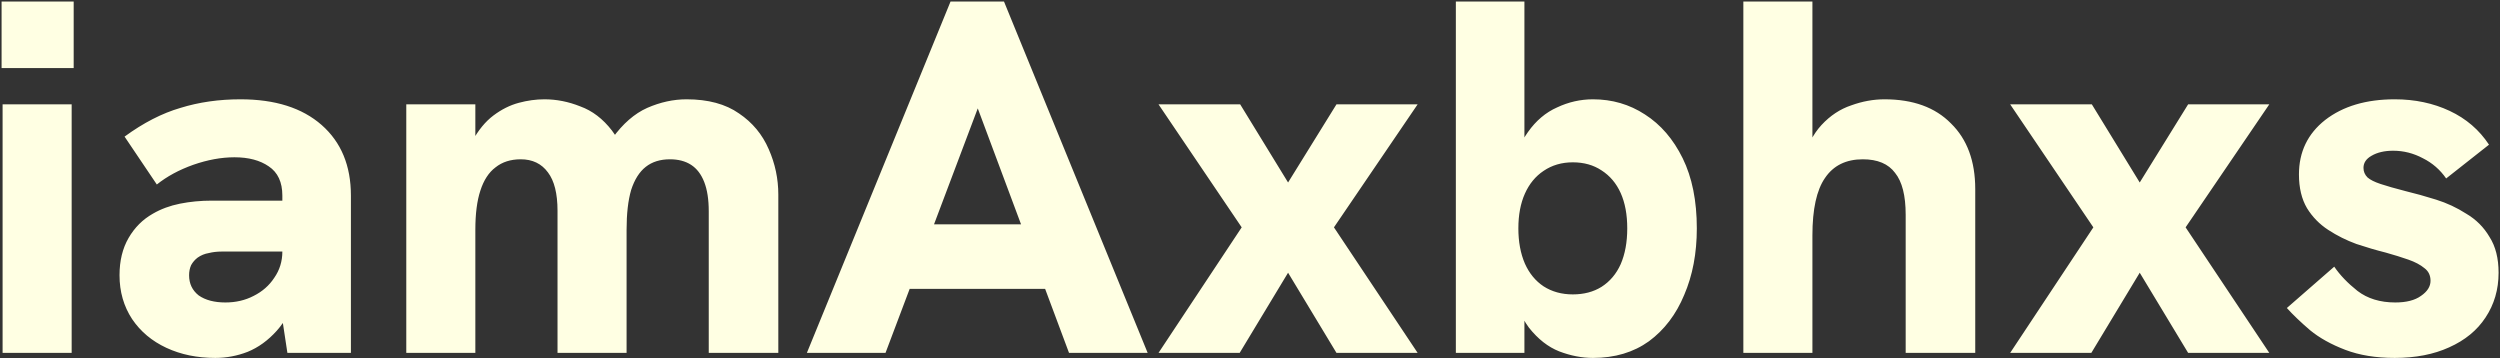 <svg width="1339" height="192" viewBox="0 0 1339 192" fill="none" xmlns="http://www.w3.org/2000/svg">
<rect x="0" y="0" width="1339" height="192" fill="#333333" stroke="none"/>
<path d="M1.39 189V55.89H38.38V189H1.39ZM0.85 36.45V0.81H39.46V36.45H0.85ZM153.927 189L151.227 171.18V104.76C151.227 97.56 148.797 92.34 143.937 89.1C139.257 85.86 133.137 84.24 125.577 84.24C118.557 84.24 111.177 85.59 103.437 88.29C95.877 90.99 89.397 94.5 83.997 98.82L66.717 73.17C76.797 65.79 86.787 60.66 96.687 57.78C106.587 54.72 117.297 53.19 128.817 53.19C147.357 53.19 161.847 57.78 172.287 66.96C182.727 76.14 187.947 88.74 187.947 104.76V189H153.927ZM115.317 191.7C105.597 191.7 96.867 189.9 89.127 186.3C81.387 182.7 75.267 177.57 70.767 170.91C66.267 164.07 64.017 156.24 64.017 147.42C64.017 139.68 65.637 133.02 68.877 127.44C72.117 121.86 76.437 117.54 81.837 114.48C86.157 111.96 91.017 110.16 96.417 109.08C101.817 108 107.487 107.46 113.427 107.46H154.197V134.73H118.827C116.307 134.73 113.967 135 111.807 135.54C109.647 135.9 107.667 136.71 105.867 137.97C104.427 139.05 103.257 140.4 102.357 142.02C101.637 143.64 101.277 145.44 101.277 147.42C101.277 151.92 102.987 155.52 106.407 158.22C110.007 160.74 114.777 162 120.717 162C126.297 162 131.337 160.83 135.837 158.49C140.517 156.15 144.207 152.91 146.907 148.77C149.787 144.63 151.227 139.95 151.227 134.73L159.867 154.98C156.987 164.34 153.117 171.72 148.257 177.12C143.577 182.34 138.357 186.12 132.597 188.46C127.017 190.62 121.257 191.7 115.317 191.7ZM217.607 189V55.89H254.597V90.72L246.497 98.28C247.757 89.1 249.917 81.54 252.977 75.6C256.217 69.66 259.997 65.07 264.317 61.83C268.637 58.59 273.137 56.34 277.817 55.08C282.497 53.82 287.087 53.19 291.587 53.19C298.067 53.19 304.457 54.45 310.757 56.97C317.237 59.31 322.907 63.63 327.767 69.93C332.627 76.23 336.047 85.14 338.027 96.66L315.617 105.84C318.317 92.16 322.457 81.54 328.037 73.98C333.617 66.24 339.827 60.84 346.667 57.78C353.687 54.72 360.707 53.19 367.727 53.19C379.247 53.19 388.607 55.71 395.807 60.75C403.007 65.61 408.317 72 411.737 79.92C415.157 87.66 416.867 95.76 416.867 104.22V189H379.607V113.13C379.607 106.83 378.797 101.61 377.177 97.47C375.557 93.33 373.217 90.27 370.157 88.29C367.097 86.31 363.317 85.32 358.817 85.32C353.597 85.32 349.277 86.67 345.857 89.37C342.437 92.07 339.827 96.21 338.027 101.79C336.407 107.37 335.597 114.48 335.597 123.12V189H298.607V112.86C298.607 103.68 296.897 96.84 293.477 92.34C290.057 87.66 285.197 85.32 278.897 85.32C273.497 85.32 268.997 86.76 265.397 89.64C261.797 92.34 259.097 96.48 257.297 102.06C255.497 107.46 254.597 114.48 254.597 123.12V189H217.607ZM432.164 189L509.114 0.81H537.734L614.684 189H572.564L523.694 58.05L474.284 189H432.164ZM485.084 154.71L497.234 120.15H549.884L562.304 154.71H485.084ZM620.502 189L665.052 121.77L620.502 55.89H664.242L689.892 97.74L715.812 55.89H759.282L714.462 121.77L759.282 189H715.812L689.892 146.07L663.972 189H620.502ZM853.196 191.7C847.256 191.7 841.226 190.53 835.106 188.19C829.166 185.85 823.766 181.62 818.906 175.5C814.226 169.2 810.716 160.29 808.376 148.77L816.476 154.71V189H779.756V0.81H816.476V90.72L809.456 94.5C811.076 84.6 814.046 76.68 818.366 70.74C822.686 64.62 827.906 60.21 834.026 57.51C840.146 54.63 846.536 53.19 853.196 53.19C863.456 53.19 872.726 55.89 881.006 61.29C889.466 66.69 896.216 74.52 901.256 84.78C906.296 95.04 908.816 107.55 908.816 122.31C908.816 135.63 906.566 147.51 902.066 157.95C897.746 168.39 891.446 176.67 883.166 182.79C874.886 188.73 864.896 191.7 853.196 191.7ZM842.396 157.68C848.336 157.68 853.466 156.33 857.786 153.63C862.286 150.75 865.706 146.7 868.046 141.48C870.386 136.08 871.556 129.69 871.556 122.31C871.556 114.93 870.386 108.63 868.046 103.41C865.706 98.19 862.286 94.14 857.786 91.26C853.466 88.38 848.336 86.94 842.396 86.94C836.456 86.94 831.236 88.47 826.736 91.53C822.416 94.41 819.086 98.46 816.746 103.68C814.406 108.9 813.236 115.11 813.236 122.31C813.236 129.51 814.406 135.81 816.746 141.21C819.086 146.43 822.416 150.48 826.736 153.36C831.236 156.24 836.456 157.68 842.396 157.68ZM933.74 189V0.81H970.73V86.67L965.33 86.94C967.67 78.48 971.09 71.82 975.59 66.96C980.27 61.92 985.58 58.41 991.52 56.43C997.46 54.27 1003.4 53.19 1009.34 53.19C1024.64 53.19 1036.52 57.51 1044.98 66.15C1053.62 74.61 1057.94 86.31 1057.94 101.25V189H1020.68V115.02C1020.68 104.76 1018.79 97.29 1015.01 92.61C1011.41 87.75 1005.65 85.32 997.73 85.32C988.73 85.32 981.98 88.65 977.48 95.31C972.98 101.79 970.73 112.05 970.73 126.09V189H933.74ZM1076.65 189L1121.2 121.77L1076.65 55.89H1120.39L1146.04 97.74L1171.96 55.89H1215.43L1170.61 121.77L1215.43 189H1171.96L1146.04 146.07L1120.12 189H1076.65ZM1282.62 191.7C1272.54 191.7 1263.72 190.26 1256.16 187.38C1248.6 184.5 1242.3 180.99 1237.26 176.85C1232.22 172.53 1228.08 168.57 1224.84 164.97L1250.22 142.83C1253.28 147.33 1257.42 151.65 1262.64 155.79C1268.04 159.93 1274.79 162 1282.89 162C1288.83 162 1293.42 160.83 1296.66 158.49C1300.08 156.15 1301.79 153.45 1301.79 150.39C1301.79 147.51 1300.71 145.26 1298.55 143.64C1296.39 141.84 1293.51 140.31 1289.91 139.05C1286.31 137.79 1282.26 136.53 1277.76 135.27C1272.72 134.01 1267.5 132.48 1262.1 130.68C1256.7 128.7 1251.66 126.18 1246.98 123.12C1242.3 120.06 1238.52 116.19 1235.64 111.51C1232.76 106.65 1231.32 100.62 1231.32 93.42C1231.32 81.36 1236 71.64 1245.36 64.26C1254.9 56.88 1267.32 53.19 1282.62 53.19C1293.42 53.19 1303.23 55.26 1312.05 59.4C1320.87 63.54 1327.89 69.57 1333.11 77.49L1310.16 95.58C1306.92 90.9 1302.78 87.3 1297.74 84.78C1292.7 82.08 1287.39 80.73 1281.81 80.73C1277.13 80.73 1273.26 81.63 1270.2 83.43C1267.32 85.05 1265.88 87.21 1265.88 89.91C1265.88 91.89 1266.6 93.6 1268.04 95.04C1269.48 96.3 1271.82 97.47 1275.06 98.55C1278.3 99.63 1282.71 100.89 1288.29 102.33C1293.51 103.59 1299 105.12 1304.76 106.92C1310.52 108.72 1315.92 111.24 1320.96 114.48C1326.18 117.54 1330.32 121.68 1333.38 126.9C1336.62 131.94 1338.24 138.33 1338.24 146.07C1338.24 155.07 1335.9 163.08 1331.22 170.1C1326.72 176.94 1320.24 182.25 1311.78 186.03C1303.5 189.81 1293.78 191.7 1282.62 191.7Z" fill="#FFFFE3"/>
</svg>
